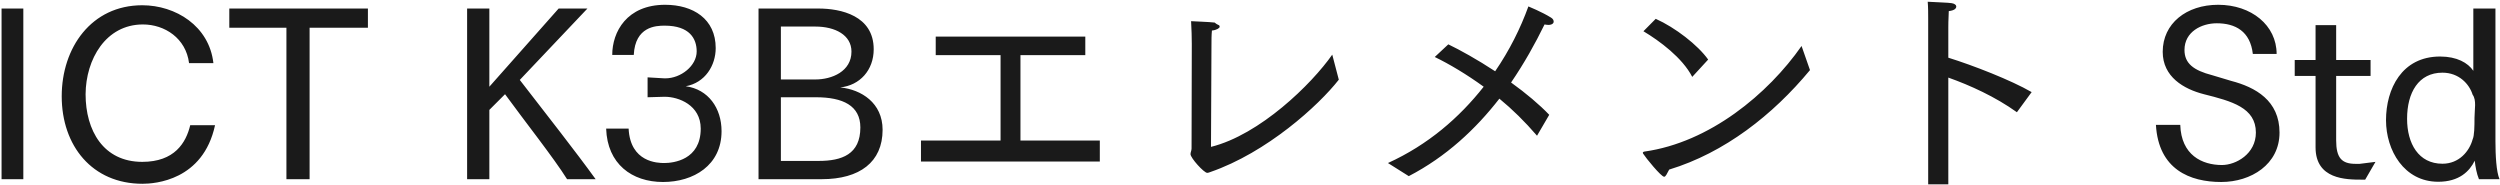 <svg 
 xmlns="http://www.w3.org/2000/svg"
 xmlns:xlink="http://www.w3.org/1999/xlink"
 width="769px" height="57px">
<path fill-rule="evenodd"  fill="rgb(26, 26, 26)"
 d="M762.524,55.117 C761.804,53.389 761.444,51.300 761.228,49.428 C759.644,52.668 756.475,55.909 749.995,55.909 C739.50,55.909 733.937,46.260 733.937,36.971 C733.937,27.394 738.762,17.385 750.571,17.385 C755.755,17.385 759.140,19.330 760.796,21.778 L760.796,2.624 L767.60,2.624 L767.60,43.524 C767.60,47.628 767.852,52.92 768.860,55.117 L762.524,55.117 ZM760.580,29.122 C759.572,25.882 756.403,22.354 751.291,22.354 C743.946,22.354 740.418,28.474 740.418,36.539 C740.418,44.172 743.946,50.364 751.291,50.364 C756.403,50.364 759.572,46.548 760.580,42.876 C761.12,41.75 761.156,38.843 761.156,36.251 C761.156,33.659 761.84,30.851 760.580,29.122 ZM724.579,50.4 C724.795,50.4 724.939,50.4 725.83,50.4 L730.700,49.788 L727.531,55.261 C727.243,55.261 726.955,55.261 726.595,55.261 C721.627,55.261 712.266,55.189 712.266,45.324 L712.266,23.362 L705.857,23.362 L705.857,18.466 L712.266,18.466 L712.266,7.737 L718.603,7.737 L718.603,18.466 L729.187,18.466 L729.187,23.362 L718.603,23.362 L718.603,43.164 C718.603,48.60 720.331,50.4 724.579,50.4 ZM686.276,24.874 C693.764,26.818 701.181,30.923 701.181,40.787 C701.181,50.580 692.396,55.981 683.252,55.981 C673.675,55.981 663.954,52.164 663.162,38.411 L670.650,38.411 C670.938,47.700 677.347,50.76 683.468,50.76 C687.788,50.76 693.908,47.340 693.908,40.787 C693.908,33.11 686.492,31.139 677.923,28.978 C671.731,27.394 665.250,23.650 665.250,15.945 C665.250,7.233 672.523,1.472 682.315,1.472 C692.540,1.472 700.29,7.809 700.29,16.593 L692.972,16.593 C692.180,9.609 687.572,7.161 681.883,7.161 C677.203,7.161 671.947,9.753 671.947,15.369 C671.947,19.474 674.683,21.634 680.515,23.146 C682.387,23.650 684.404,24.370 686.276,24.874 ZM624.936,28.330 L620.399,34.523 C613.775,29.770 605.998,26.242 599.301,23.866 L599.301,56.701 L593.109,56.701 L593.109,7.521 C593.109,7.521 593.109,6.801 593.109,5.864 C593.109,4.352 593.109,2.120 592.965,0.536 C593.757,0.608 599.85,0.824 600.309,0.968 C601.246,1.112 601.750,1.544 601.750,1.976 C601.750,2.552 601.30,3.200 599.445,3.416 C599.301,5.792 599.301,8.385 599.301,8.385 L599.301,17.745 C606.934,20.122 618.599,24.658 624.936,28.330 ZM511.892,54.37 C510.956,54.37 506.132,48.420 505.484,47.340 C505.412,47.268 505.340,47.124 505.340,46.980 C505.340,46.836 505.484,46.692 505.844,46.620 C525.861,43.812 543.863,28.906 554.160,14.145 L556.752,21.562 C545.303,35.387 530.470,46.980 513.44,52.164 C512.756,53.389 512.396,54.37 511.892,54.37 ZM505.52,9.609 L509.300,5.792 C515.276,8.457 522.261,13.857 525.429,18.322 L520.533,23.650 C517.5,17.745 510.452,12.561 505.52,9.609 ZM476.255,7.665 C475.967,7.665 475.535,7.593 475.103,7.521 C472.223,13.425 468.839,19.474 464.806,25.378 C469.415,28.690 473.591,32.219 476.543,35.315 L472.79,41.75 C468.983,37.331 465.238,33.659 461.206,30.347 C453.933,39.707 444.861,48.204 433.340,54.181 L426.931,50.148 C439.28,44.532 448.893,36.179 456.382,26.674 C451.125,22.858 445.797,19.690 441.332,17.529 L445.5,13.641 C448.965,15.297 454.437,18.322 459.910,21.922 C464.302,15.513 467.687,8.745 470.135,1.976 C470.135,1.976 474.383,3.704 477.119,5.432 C477.695,5.792 477.911,6.224 477.911,6.656 C477.911,7.161 477.407,7.665 476.255,7.665 ZM371.349,53.173 C370.340,53.173 366.20,48.60 366.20,47.412 C366.20,46.836 366.524,46.332 366.524,45.684 C366.524,39.491 366.596,13.497 366.596,13.497 C366.596,12.201 366.524,8.529 366.380,6.512 C367.172,6.584 371.997,6.729 373.653,6.945 C374.661,7.89 375.165,7.521 375.165,8.25 C375.165,8.601 374.301,9.249 372.789,9.393 C372.645,10.833 372.645,12.345 372.645,14.1 C372.573,25.810 372.501,43.236 372.501,45.180 C387.550,41.436 403.463,25.882 409.80,16.809 L411.816,24.514 C405.624,32.435 389.710,46.908 372.285,52.92 C372.69,52.740 371.781,53.173 371.349,53.173 ZM283.291,43.236 L307.773,43.236 L307.773,16.953 L287.828,16.953 L287.828,11.265 L333.840,11.265 L333.840,16.953 L313.894,16.953 L313.894,43.236 L338.304,43.236 L338.304,49.68 L283.291,49.68 L283.291,43.236 ZM252.765,55.117 L233.324,55.117 L233.324,2.624 L251.757,2.624 C258.598,2.624 268.751,4.784 268.751,15.153 C268.751,21.562 264.502,26.26 258.454,26.890 C264.934,27.538 271.487,31.643 271.487,39.923 C271.487,49.860 264.430,55.117 252.765,55.117 ZM261.910,15.873 C261.910,10.761 256.870,8.169 250.821,8.169 L240.20,8.169 L240.20,24.442 L250.821,24.442 C255.862,24.442 261.910,21.994 261.910,15.873 ZM250.965,29.915 L240.20,29.915 L240.20,49.500 L251.829,49.500 C258.94,49.500 264.646,47.484 264.646,39.203 C264.646,32.507 259.30,29.915 250.965,29.915 ZM203.949,55.981 C194.372,55.981 186.811,50.436 186.451,39.563 L193.364,39.563 C193.868,49.932 202.293,50.148 204.309,50.148 C207.117,50.148 215.542,49.212 215.542,39.563 C215.542,32.3 208.701,29.770 204.525,29.770 C204.453,29.770 204.381,29.770 204.309,29.770 L199.197,29.915 L199.197,23.794 L204.381,24.10 C204.453,24.10 204.525,24.10 204.669,24.10 C209.421,24.10 214.30,20.266 214.30,15.81 C214.30,11.913 212.14,7.89 204.453,7.89 C201.717,7.89 195.380,8.169 194.948,16.89 L188.324,16.89 C188.324,9.825 192.788,1.472 204.597,1.472 C213.166,1.472 220.150,5.792 220.150,14.793 C220.150,20.122 216.910,25.450 210.934,26.530 C217.846,27.466 221.950,33.227 221.950,40.355 C221.950,50.868 213.310,55.981 203.949,55.981 ZM174.431,55.117 C170.38,48.636 161.326,37.187 155.349,28.978 L150.525,33.803 L150.525,55.117 L143.684,55.117 L143.684,2.624 L150.525,2.624 L150.525,26.674 L171.839,2.624 L180.695,2.624 L159.886,24.586 C167.86,34.91 177.239,46.836 183.216,55.117 L174.431,55.117 ZM95.231,55.117 L88.103,55.117 L88.103,8.529 L70.533,8.529 L70.533,2.624 L113.17,2.624 L113.17,8.529 L95.231,8.529 L95.231,55.117 ZM43.753,49.788 C53.690,49.788 57.218,43.92 58.514,38.51 L66.147,38.51 C62.474,55.549 47.569,56.53 43.825,56.53 C28.343,56.53 18.983,44.820 18.983,29.626 C18.983,14.649 28.127,1.616 43.753,1.616 C53.978,1.616 64.347,7.953 65.643,19.42 L58.154,19.42 C57.2,11.769 50.665,7.521 43.969,7.521 C32.520,7.521 26.399,18.249 26.327,28.978 C26.327,40.139 31.800,49.788 43.753,49.788 ZM0.48,2.624 L7.176,2.624 L7.176,55.117 L0.48,55.117 L0.48,2.624 Z"/>
</svg>